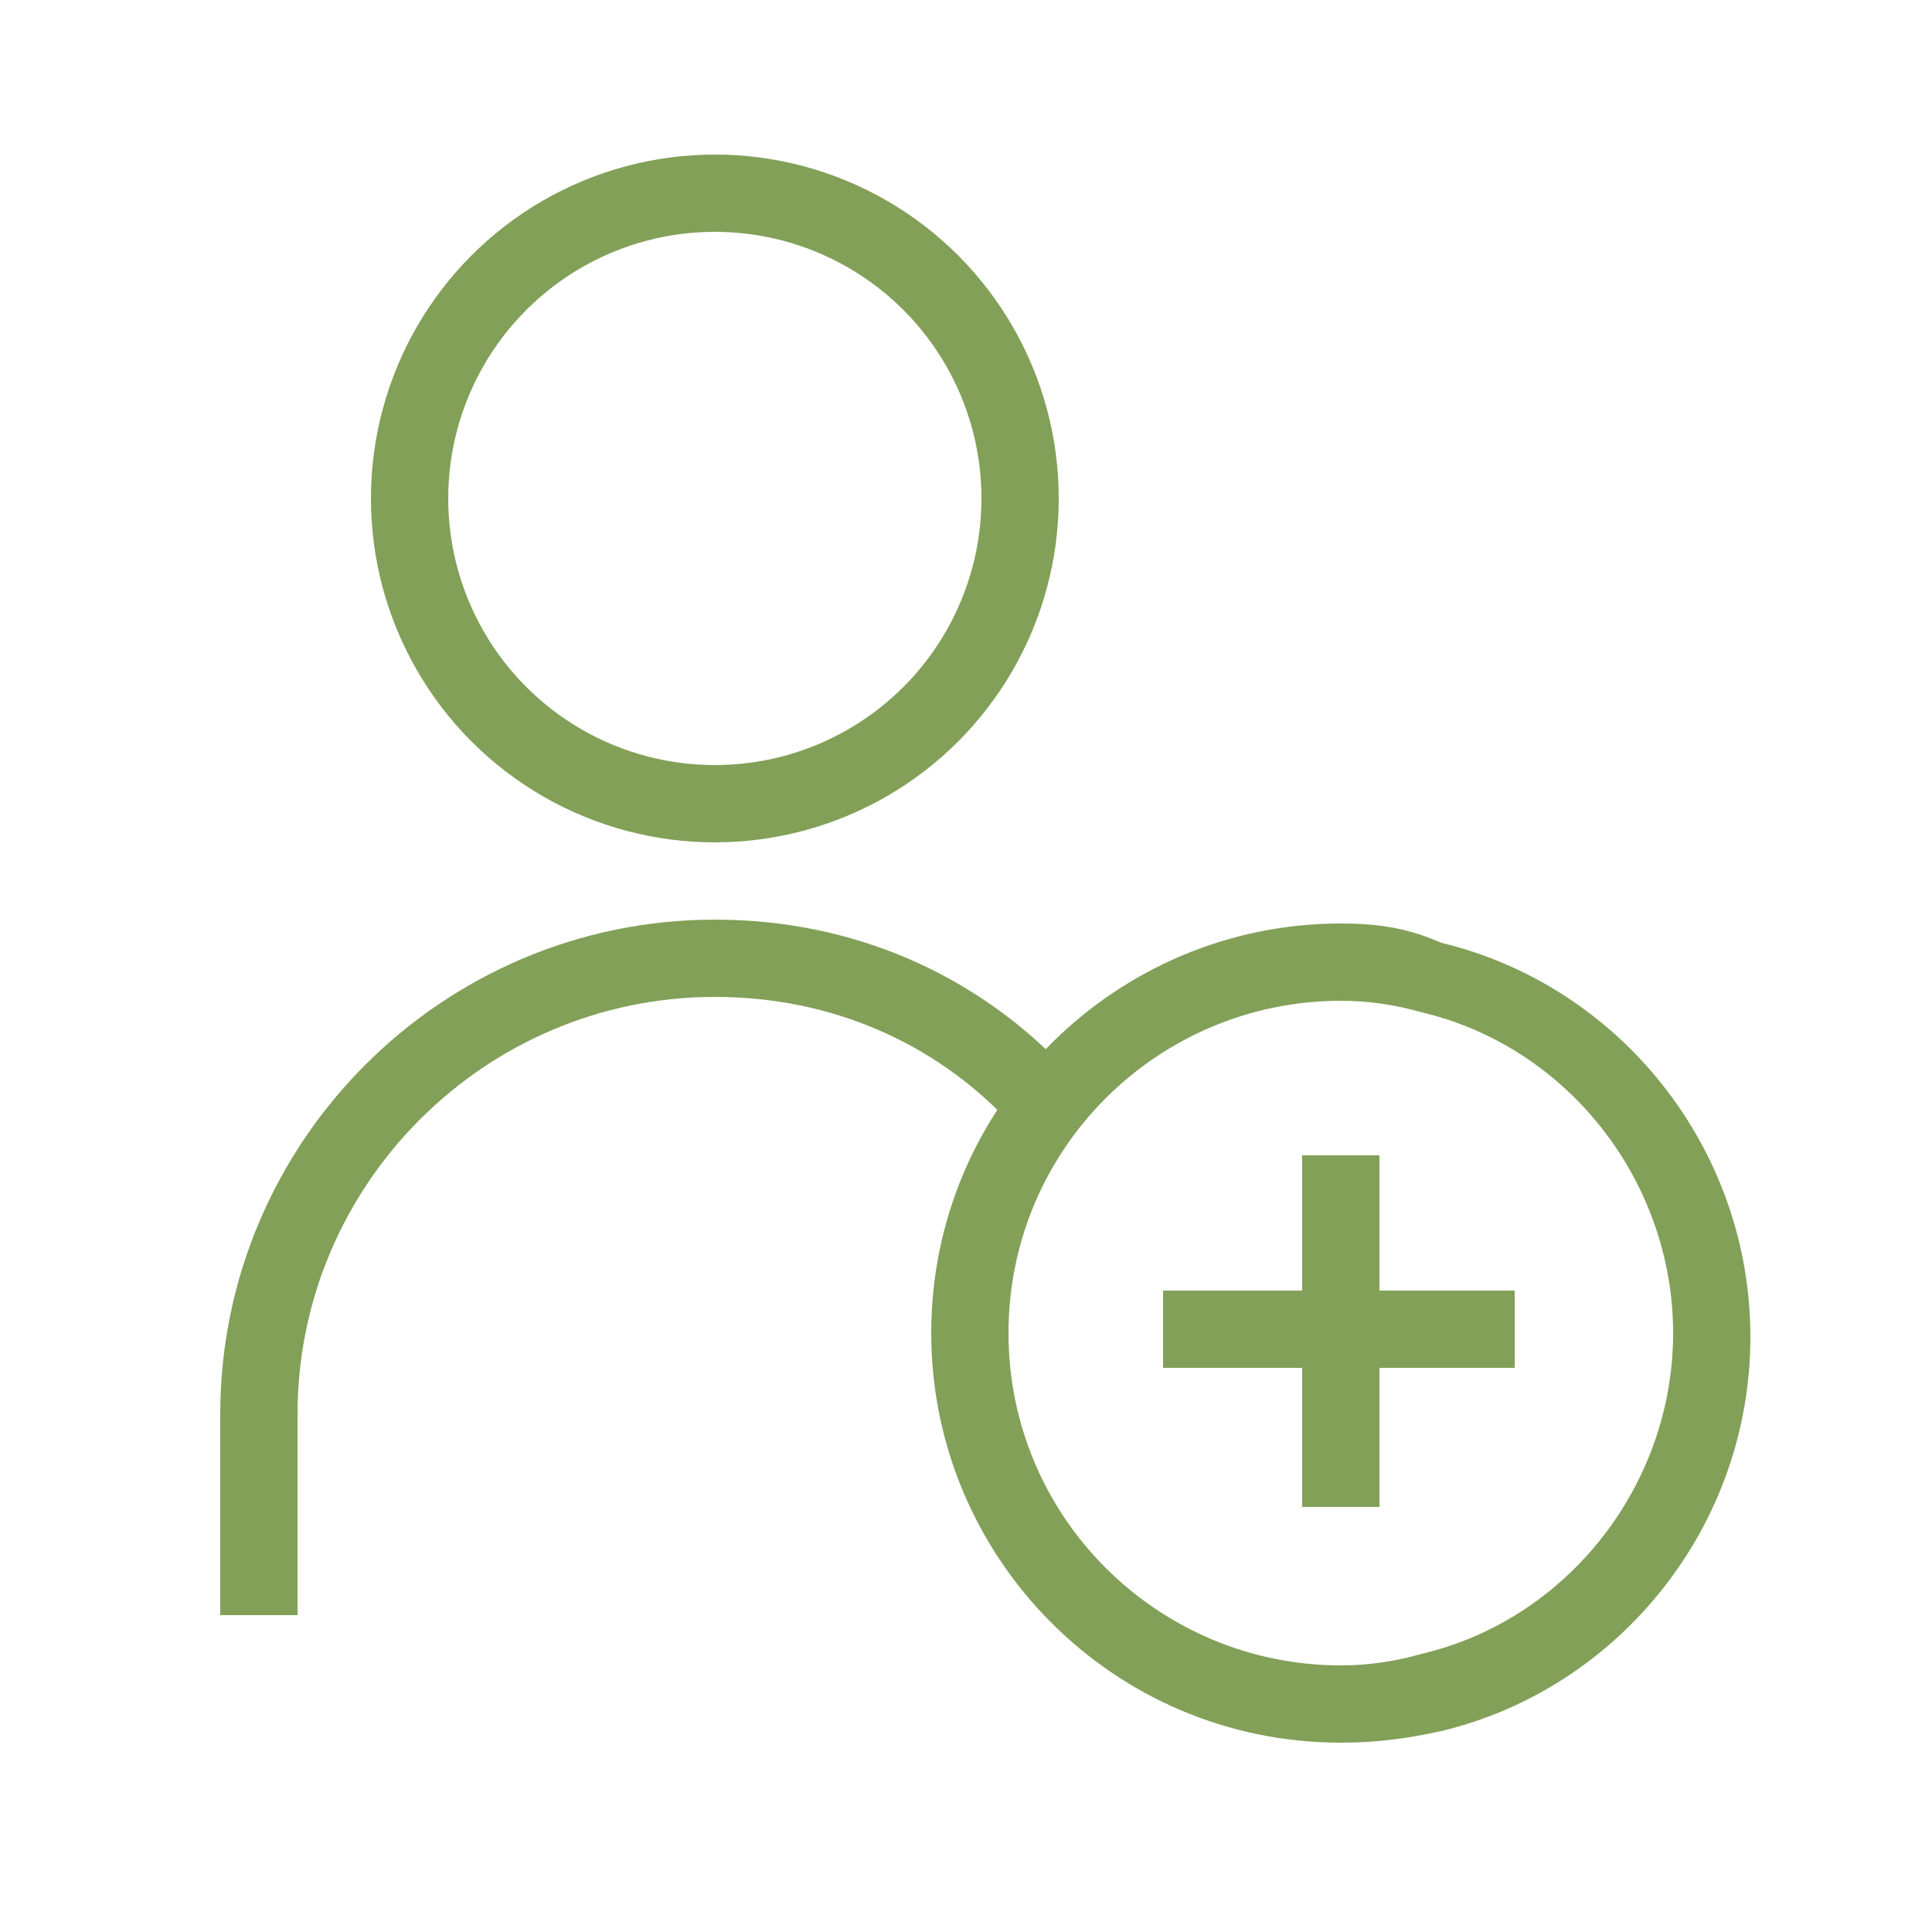 <?xml version="1.0" encoding="utf-8"?>
<!-- Generator: Adobe Illustrator 25.0.0, SVG Export Plug-In . SVG Version: 6.00 Build 0)  -->
<svg version="1.1" id="Layer_1" xmlns="http://www.w3.org/2000/svg" xmlns:xlink="http://www.w3.org/1999/xlink" x="0px" y="0px"
	 viewBox="0 0 50 50" style="enable-background:new 0 0 50 50;" xml:space="preserve">
<style type="text/css">
	.st0{fill:#82A058;}
	.st1{fill:none;stroke:#82A058;stroke-width:2;stroke-miterlimit:10;}
</style>
<g>
	<g>
		<g>
			<path class="st0" d="M34.7,25.9c0.7,0,1.4,0.1,2.1,0.3c3.8,0.9,6.5,4.4,6.5,8.3s-2.7,7.4-6.5,8.3c-0.7,0.2-1.4,0.3-2.1,0.3
				c-4.7,0-8.6-3.8-8.6-8.6S30,25.9,34.7,25.9 M34.7,23.9c-5.8,0-10.6,4.7-10.6,10.6c0,5.8,4.7,10.6,10.6,10.6
				c0.9,0,1.7-0.1,2.6-0.3c4.6-1.1,8-5.3,8-10.2s-3.4-9.1-8-10.2C36.4,24,35.6,23.9,34.7,23.9L34.7,23.9z"/>
		</g>
	</g>
	<line class="st1" x1="34.7" y1="29.9" x2="34.7" y2="39"/>
	<line class="st1" x1="30.1" y1="34.4" x2="39.2" y2="34.4"/>
	<g>
		<g>
			<circle class="st1" cx="18.5" cy="12.9" r="7.9"/>
			<path class="st1" d="M6.7,41.8v-5.2c0-6.5,5.3-11.8,11.8-11.8l0,0c3.3,0,6.2,1.3,8.3,3.5"/>
		</g>
	</g>
</g>
</svg>
